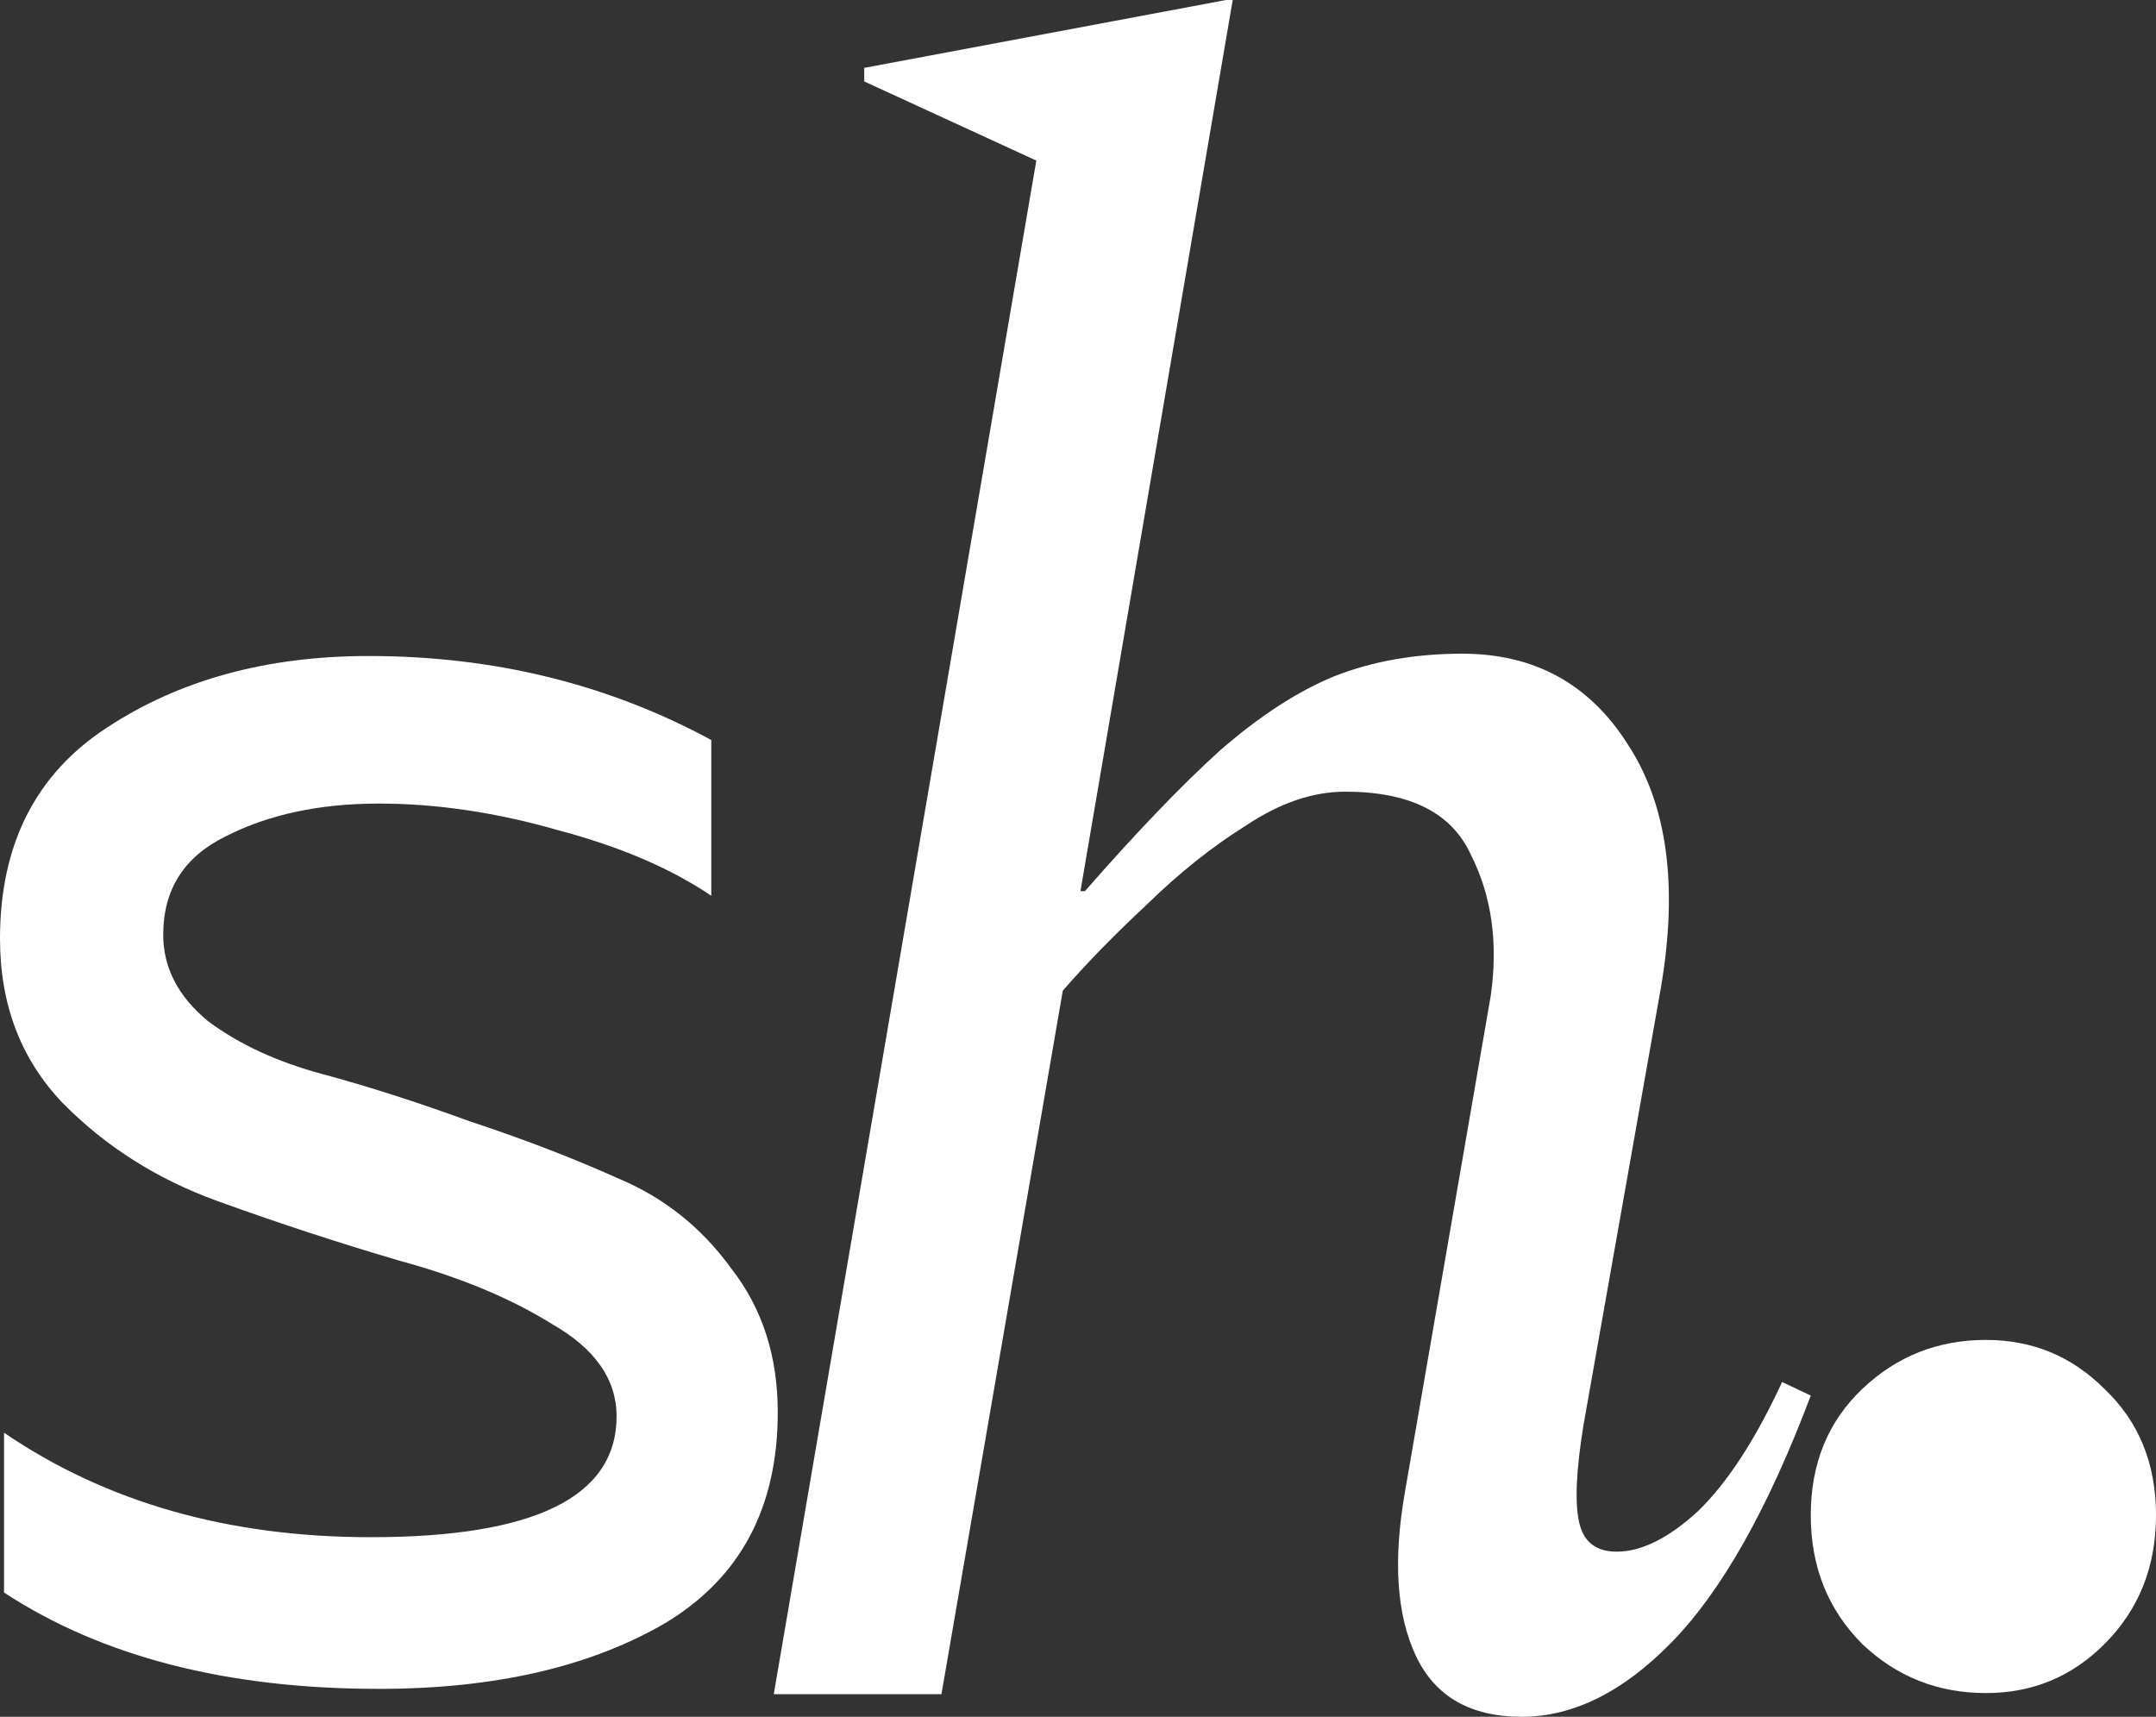 <svg width="54" height="43" viewBox="0 0 54 43" fill="none" xmlns="http://www.w3.org/2000/svg">
<rect x="0" y="0" width="54" height="43" fill="#333333" stroke="none"/>
<path d="M23.58 42.434H19.38L25.956 4.022L21.646 2.04V1.7L30.709 0H30.875L27.061 22.322H27.172C28.461 20.849 29.585 19.678 30.543 18.809C31.538 17.94 32.496 17.317 33.417 16.939C34.374 16.562 35.443 16.373 36.622 16.373C38.427 16.373 39.809 17.128 40.767 18.639C41.761 20.15 42.038 22.189 41.596 24.758L39.661 35.692C39.477 36.825 39.44 37.637 39.551 38.128C39.661 38.619 39.974 38.864 40.49 38.864C41.117 38.864 41.798 38.524 42.535 37.844C43.272 37.127 43.972 36.05 44.635 34.615L45.353 34.955C44.285 37.788 43.125 39.846 41.872 41.13C40.656 42.377 39.404 43 38.114 43C36.825 43 35.94 42.49 35.461 41.47C34.982 40.451 34.89 39.091 35.185 37.391L37.34 24.927C37.525 23.606 37.359 22.435 36.843 21.415C36.364 20.358 35.314 19.829 33.693 19.829C32.882 19.829 32.053 20.112 31.206 20.678C30.359 21.207 29.53 21.868 28.719 22.661C27.909 23.417 27.209 24.134 26.619 24.814L23.58 42.434Z" fill="white"/>
<path d="M49.741 42.406C48.537 42.406 47.504 41.997 46.644 41.179C45.784 40.318 45.353 39.242 45.353 37.951C45.353 36.66 45.784 35.605 46.644 34.788C47.504 33.97 48.537 33.561 49.741 33.561C50.903 33.561 51.892 33.97 52.709 34.788C53.57 35.605 54 36.66 54 37.951C54 39.242 53.57 40.318 52.709 41.179C51.892 41.997 50.903 42.406 49.741 42.406Z" fill="white"/>
<path d="M0 23.514C0 21.153 0.892 19.391 2.675 18.227C4.492 17.03 6.678 16.431 9.235 16.431C12.364 16.431 15.224 17.132 17.815 18.535V22.436C16.805 21.752 15.527 21.204 13.979 20.794C12.432 20.349 10.934 20.127 9.488 20.127C8.007 20.127 6.729 20.4 5.652 20.948C4.609 21.461 4.088 22.282 4.088 23.412C4.088 24.233 4.458 24.951 5.198 25.567C5.972 26.149 6.931 26.594 8.075 26.902C9.219 27.21 10.447 27.604 11.759 28.083C13.105 28.527 14.35 29.006 15.493 29.52C16.637 29.999 17.579 30.752 18.32 31.778C19.093 32.771 19.48 33.968 19.48 35.371C19.48 37.767 18.538 39.529 16.654 40.658C14.77 41.753 12.381 42.301 9.488 42.301C5.686 42.301 2.557 41.497 0.101 39.888V35.885C2.658 37.63 5.72 38.502 9.286 38.502C13.391 38.502 15.443 37.493 15.443 35.474C15.443 34.55 14.905 33.78 13.828 33.164C12.785 32.514 11.507 31.984 9.992 31.573C8.478 31.128 6.964 30.632 5.45 30.084C3.936 29.537 2.641 28.716 1.564 27.621C0.521 26.526 0 25.157 0 23.514Z" fill="white"/>
</svg>
